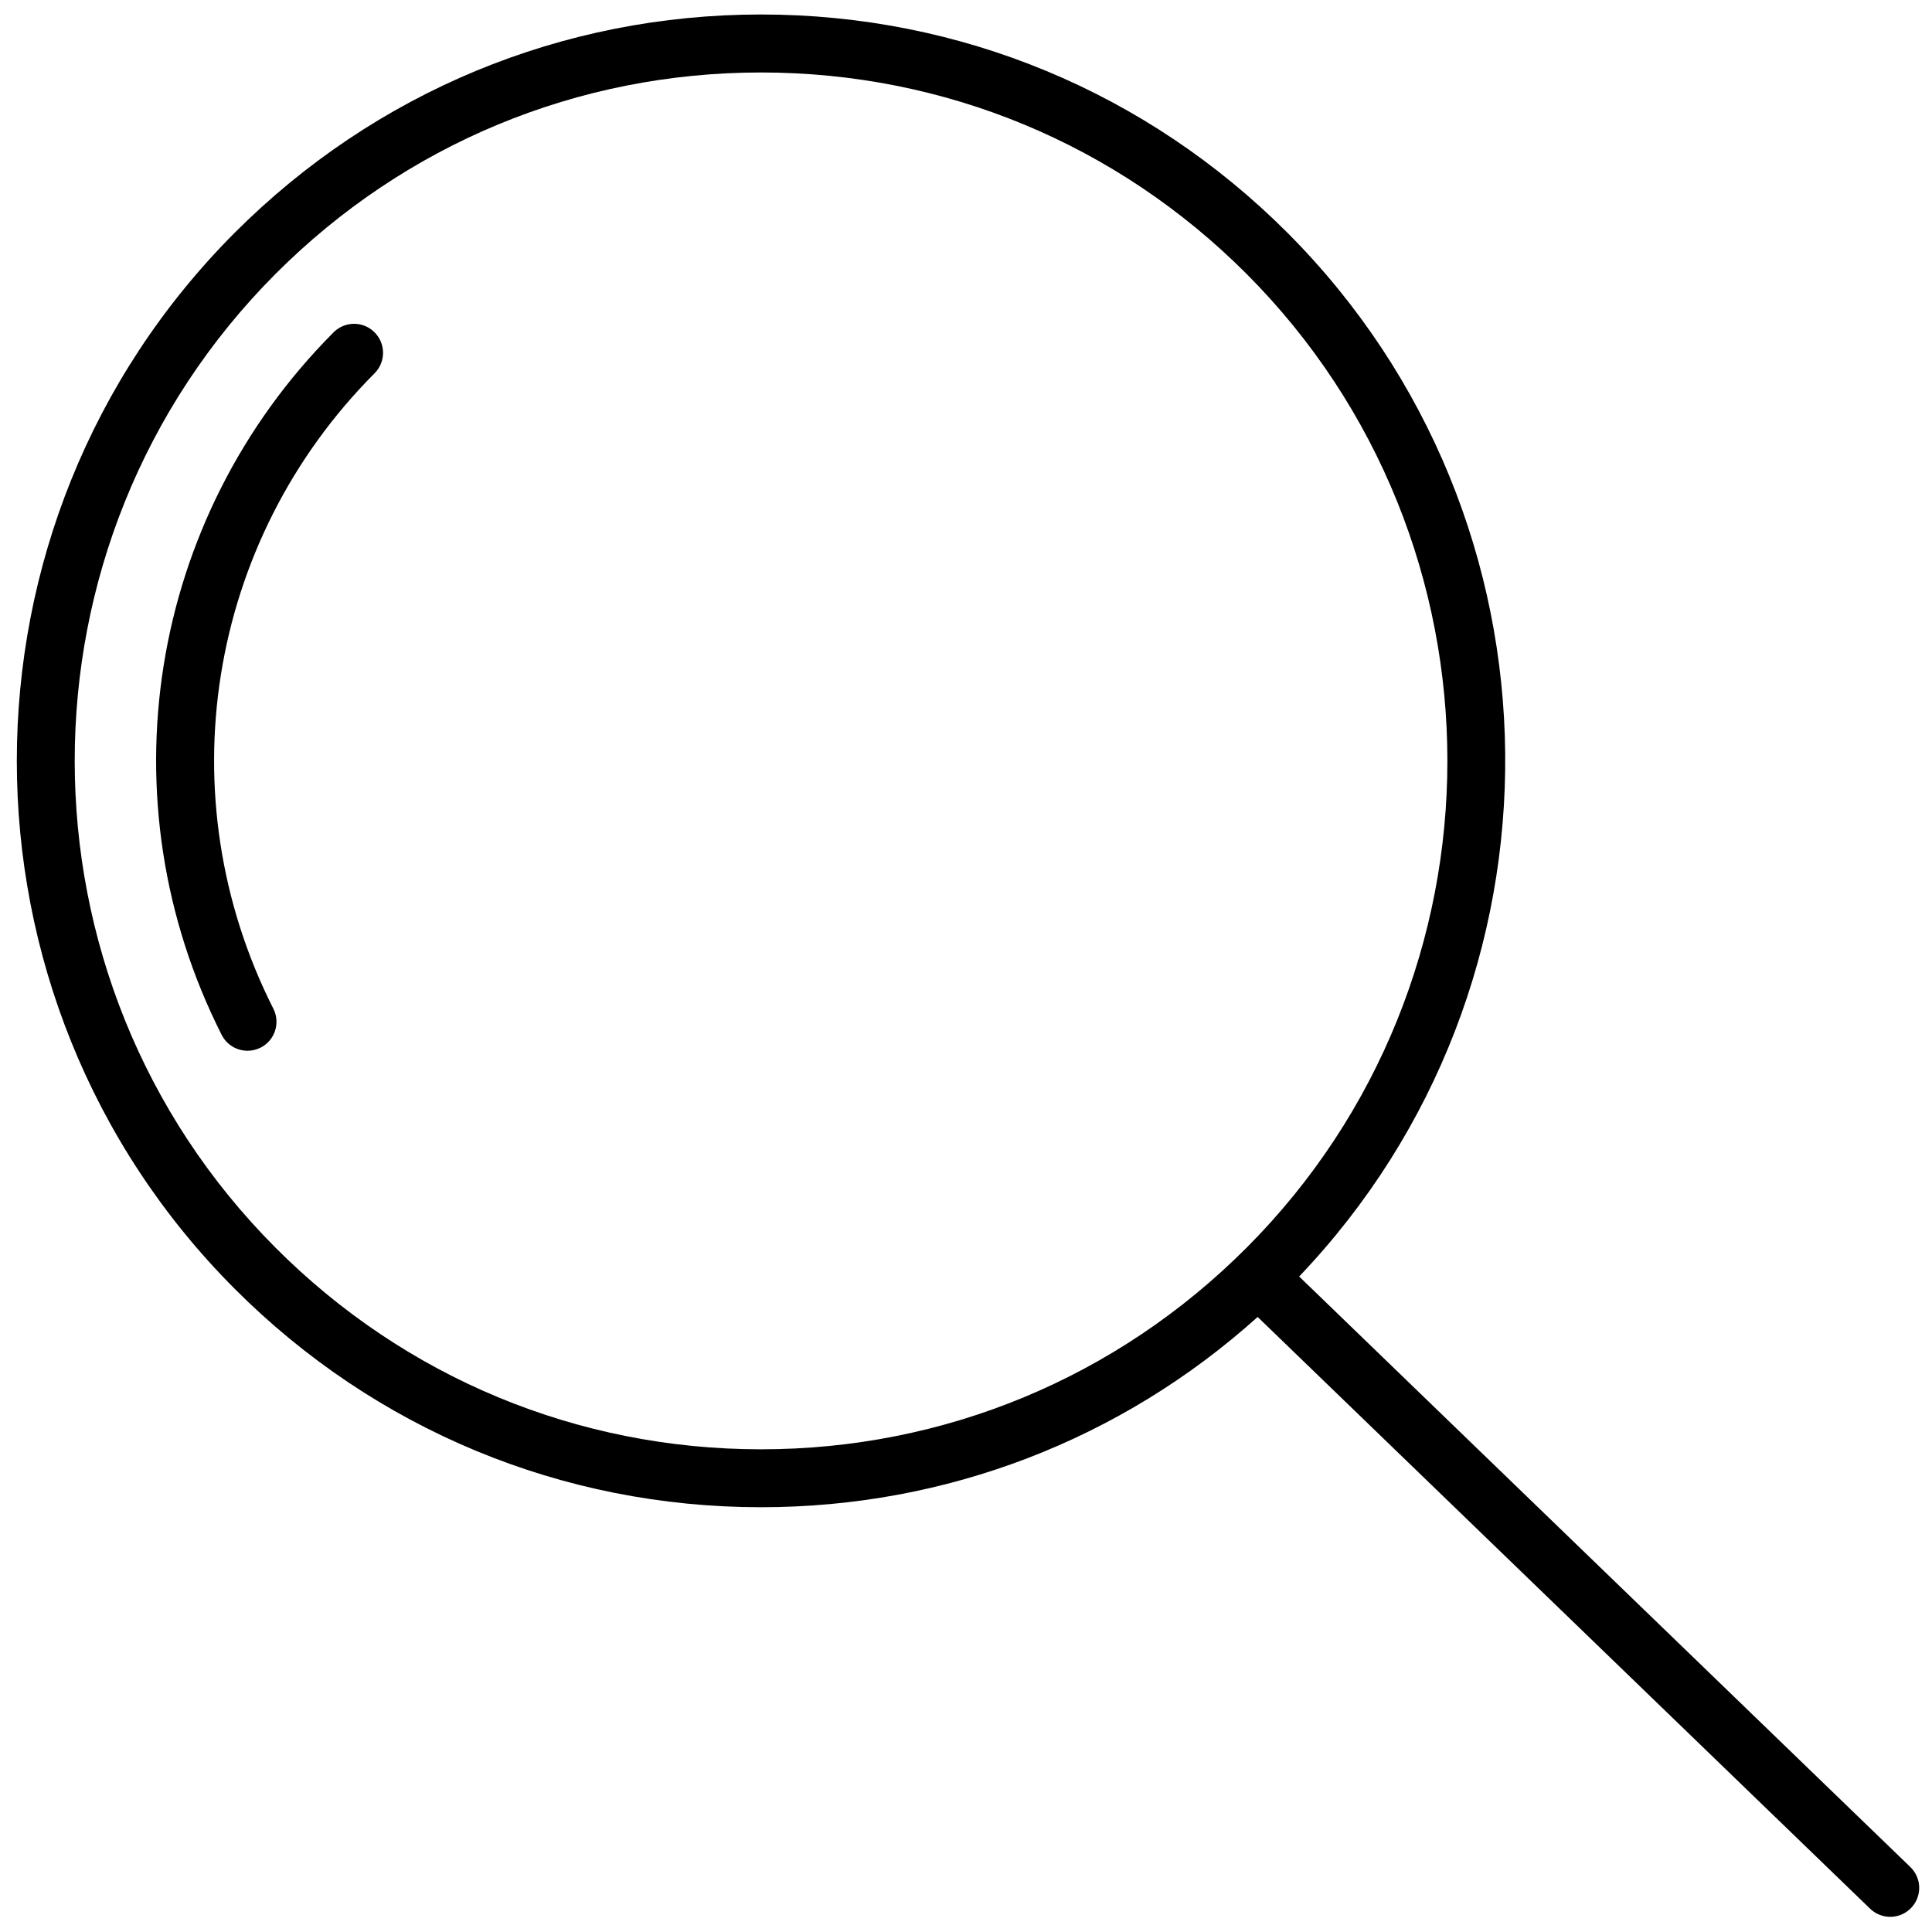 <svg xmlns="http://www.w3.org/2000/svg" xmlns:xlink="http://www.w3.org/1999/xlink" id="Layer_1" x="0px" y="0px" viewBox="0 0 100 100" style="enable-background:new 0 0 100 100;" xml:space="preserve"><style type="text/css">	.st0{stroke:#231F20;stroke-width:3;stroke-linecap:round;stroke-linejoin:round;stroke-miterlimit:10;}</style><g>	<path d="M17.264,17.203c-9.596,9.626-11.923,24.238-5.791,36.361c0.264,0.522,0.792,0.823,1.339,0.823  c0.228,0,0.459-0.052,0.676-0.161c0.739-0.374,1.035-1.276,0.661-2.016C8.604,41.245,10.709,28.028,19.389,19.32  c0.584-0.586,0.583-1.536-0.004-2.121C18.798,16.613,17.849,16.615,17.264,17.203z"></path>	<path d="M98.88,96.638L67.244,66.071c14.413-15.104,14.223-39.148-0.595-54.012  c-7.281-7.293-16.961-11.309-27.257-11.309c-10.296,0-19.976,4.016-27.256,11.309  c-15.021,15.068-15.021,39.579,0,54.638c7.28,7.298,16.959,11.317,27.256,11.317  c9.581,0,18.626-3.484,25.704-9.848l31.7,30.628c0.291,0.281,0.667,0.421,1.042,0.421  c0.393,0,0.785-0.153,1.079-0.458C99.492,98.163,99.476,97.214,98.88,96.638z M14.26,64.579  c-13.857-13.891-13.857-36.5-0.001-50.4c6.713-6.725,15.638-10.428,25.132-10.428  c9.494,0,18.42,3.703,25.133,10.427c13.857,13.901,13.857,36.511,0.001,50.401  c-6.714,6.729-15.64,10.437-25.134,10.437S20.973,71.309,14.26,64.579z"></path></g></svg>